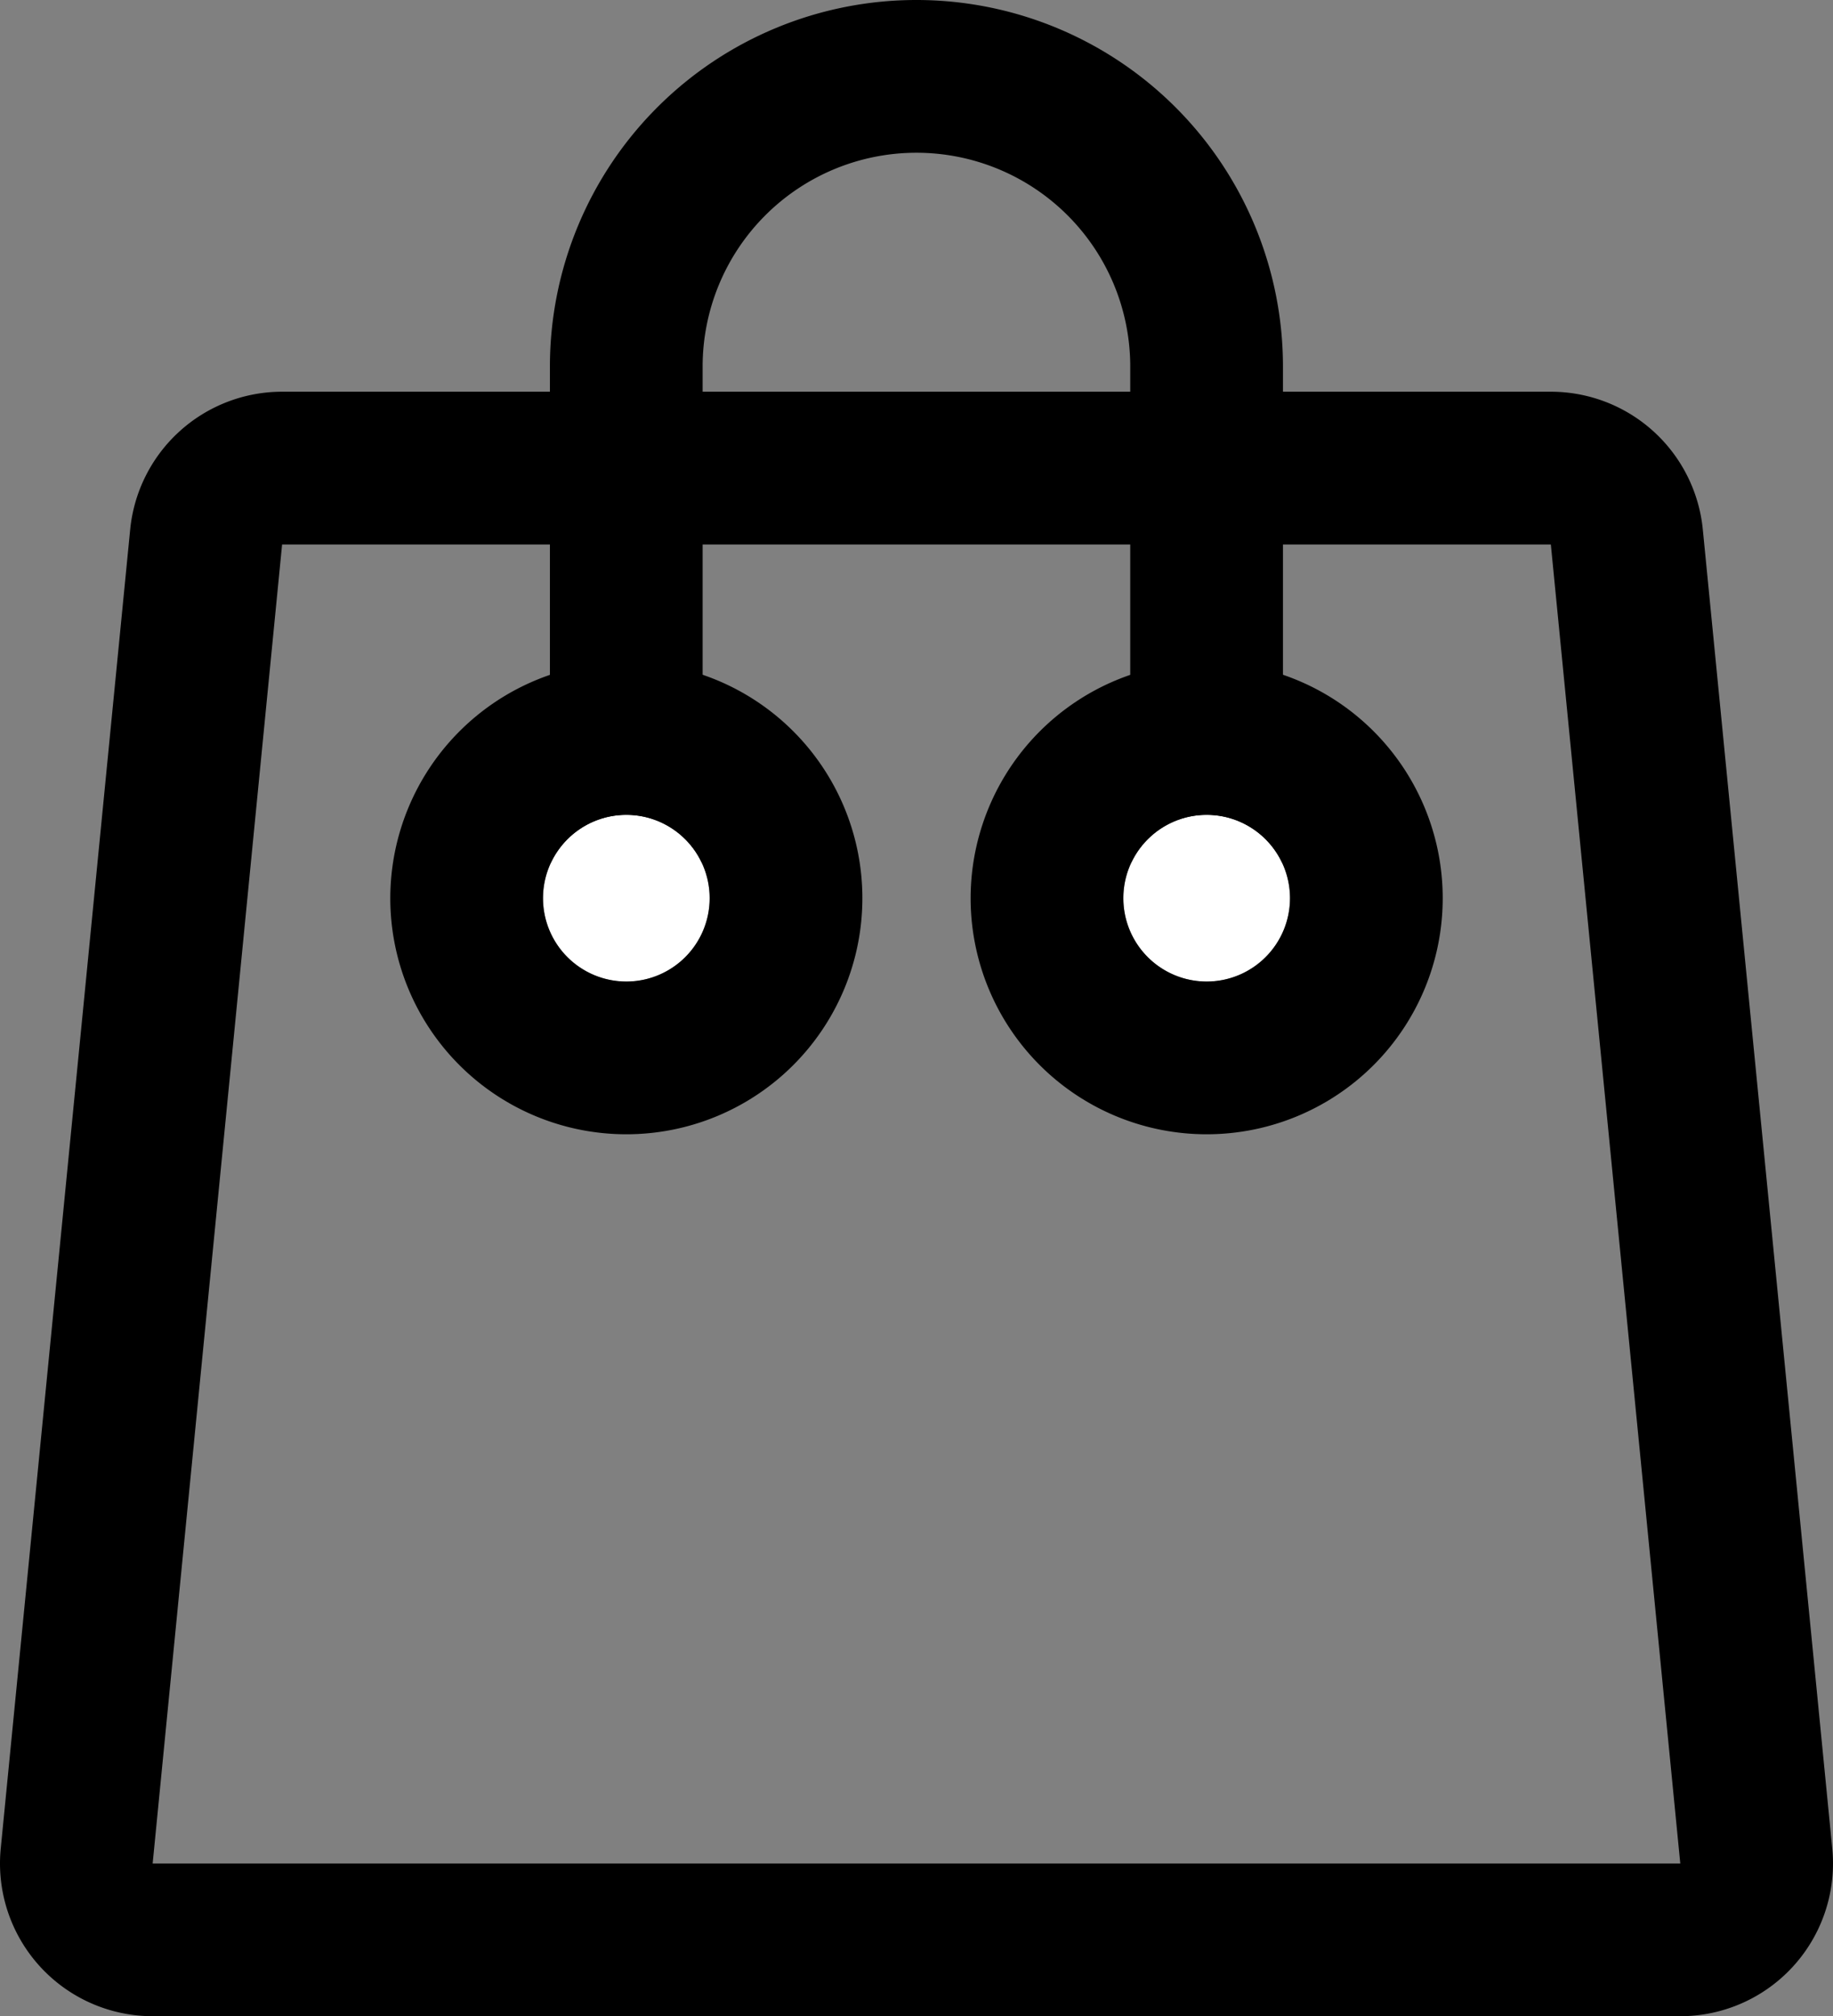 <svg xmlns="http://www.w3.org/2000/svg" width="30.006" height="32.999" viewBox="0 0 30.006 32.999">
  <rect x="0" y="0" width="30.006" height="32.999" fill="#808080" stroke="none"/>
  <g id="Raggruppa_331" data-name="Raggruppa 331" transform="translate(2.5 1.25)">
    <g id="Raggruppa_13" data-name="Raggruppa 13" transform="translate(0 0)">
      <path id="Tracciato_10" data-name="Tracciato 10" d="M18.662,835.138l-2.119,21.587H41.55l-2.119-21.587H18.662m0-2.5H39.431a2.5,2.5,0,0,1,2.488,2.256l2.119,21.587a2.5,2.5,0,0,1-2.488,2.744H16.544a2.5,2.5,0,0,1-2.488-2.744l2.119-21.587A2.5,2.5,0,0,1,18.662,832.638Z" transform="translate(-16.544 -827.477)"/>
      <path id="Tracciato_11" data-name="Tracciato 11" d="M855.974,28.915a1.25,1.25,0,0,1-1.25-1.25V19.752a3.5,3.5,0,0,0-7,0v7.913a1.25,1.25,0,0,1-2.5,0V19.752a6,6,0,0,1,12,0v7.913A1.25,1.25,0,0,1,855.974,28.915Z" transform="translate(-838.722 -15.002)"/>
      <ellipse id="Ellisse_3" data-name="Ellisse 3" cx="1.364" cy="1.364" rx="1.364" ry="1.364" transform="translate(15.889 12.086)" fill="#fff"/>
      <path id="Ellisse_3_-_Contorno" data-name="Ellisse 3 - Contorno" d="M1.364,0A1.364,1.364,0,1,0,2.728,1.364,1.364,1.364,0,0,0,1.364,0m0-2.5A3.864,3.864,0,1,1-2.5,1.364,3.868,3.868,0,0,1,1.364-2.5Z" transform="translate(15.889 12.086)"/>
      <ellipse id="Ellisse_4" data-name="Ellisse 4" cx="1.364" cy="1.364" rx="1.364" ry="1.364" transform="translate(6.389 12.086)" fill="#fff"/>
      <path id="Ellisse_4_-_Contorno" data-name="Ellisse 4 - Contorno" d="M1.364,0A1.364,1.364,0,1,0,2.728,1.364,1.364,1.364,0,0,0,1.364,0m0-2.5A3.864,3.864,0,1,1-2.5,1.364,3.868,3.868,0,0,1,1.364-2.5Z" transform="translate(6.389 12.086)"/>
    </g>
  </g>
</svg>
